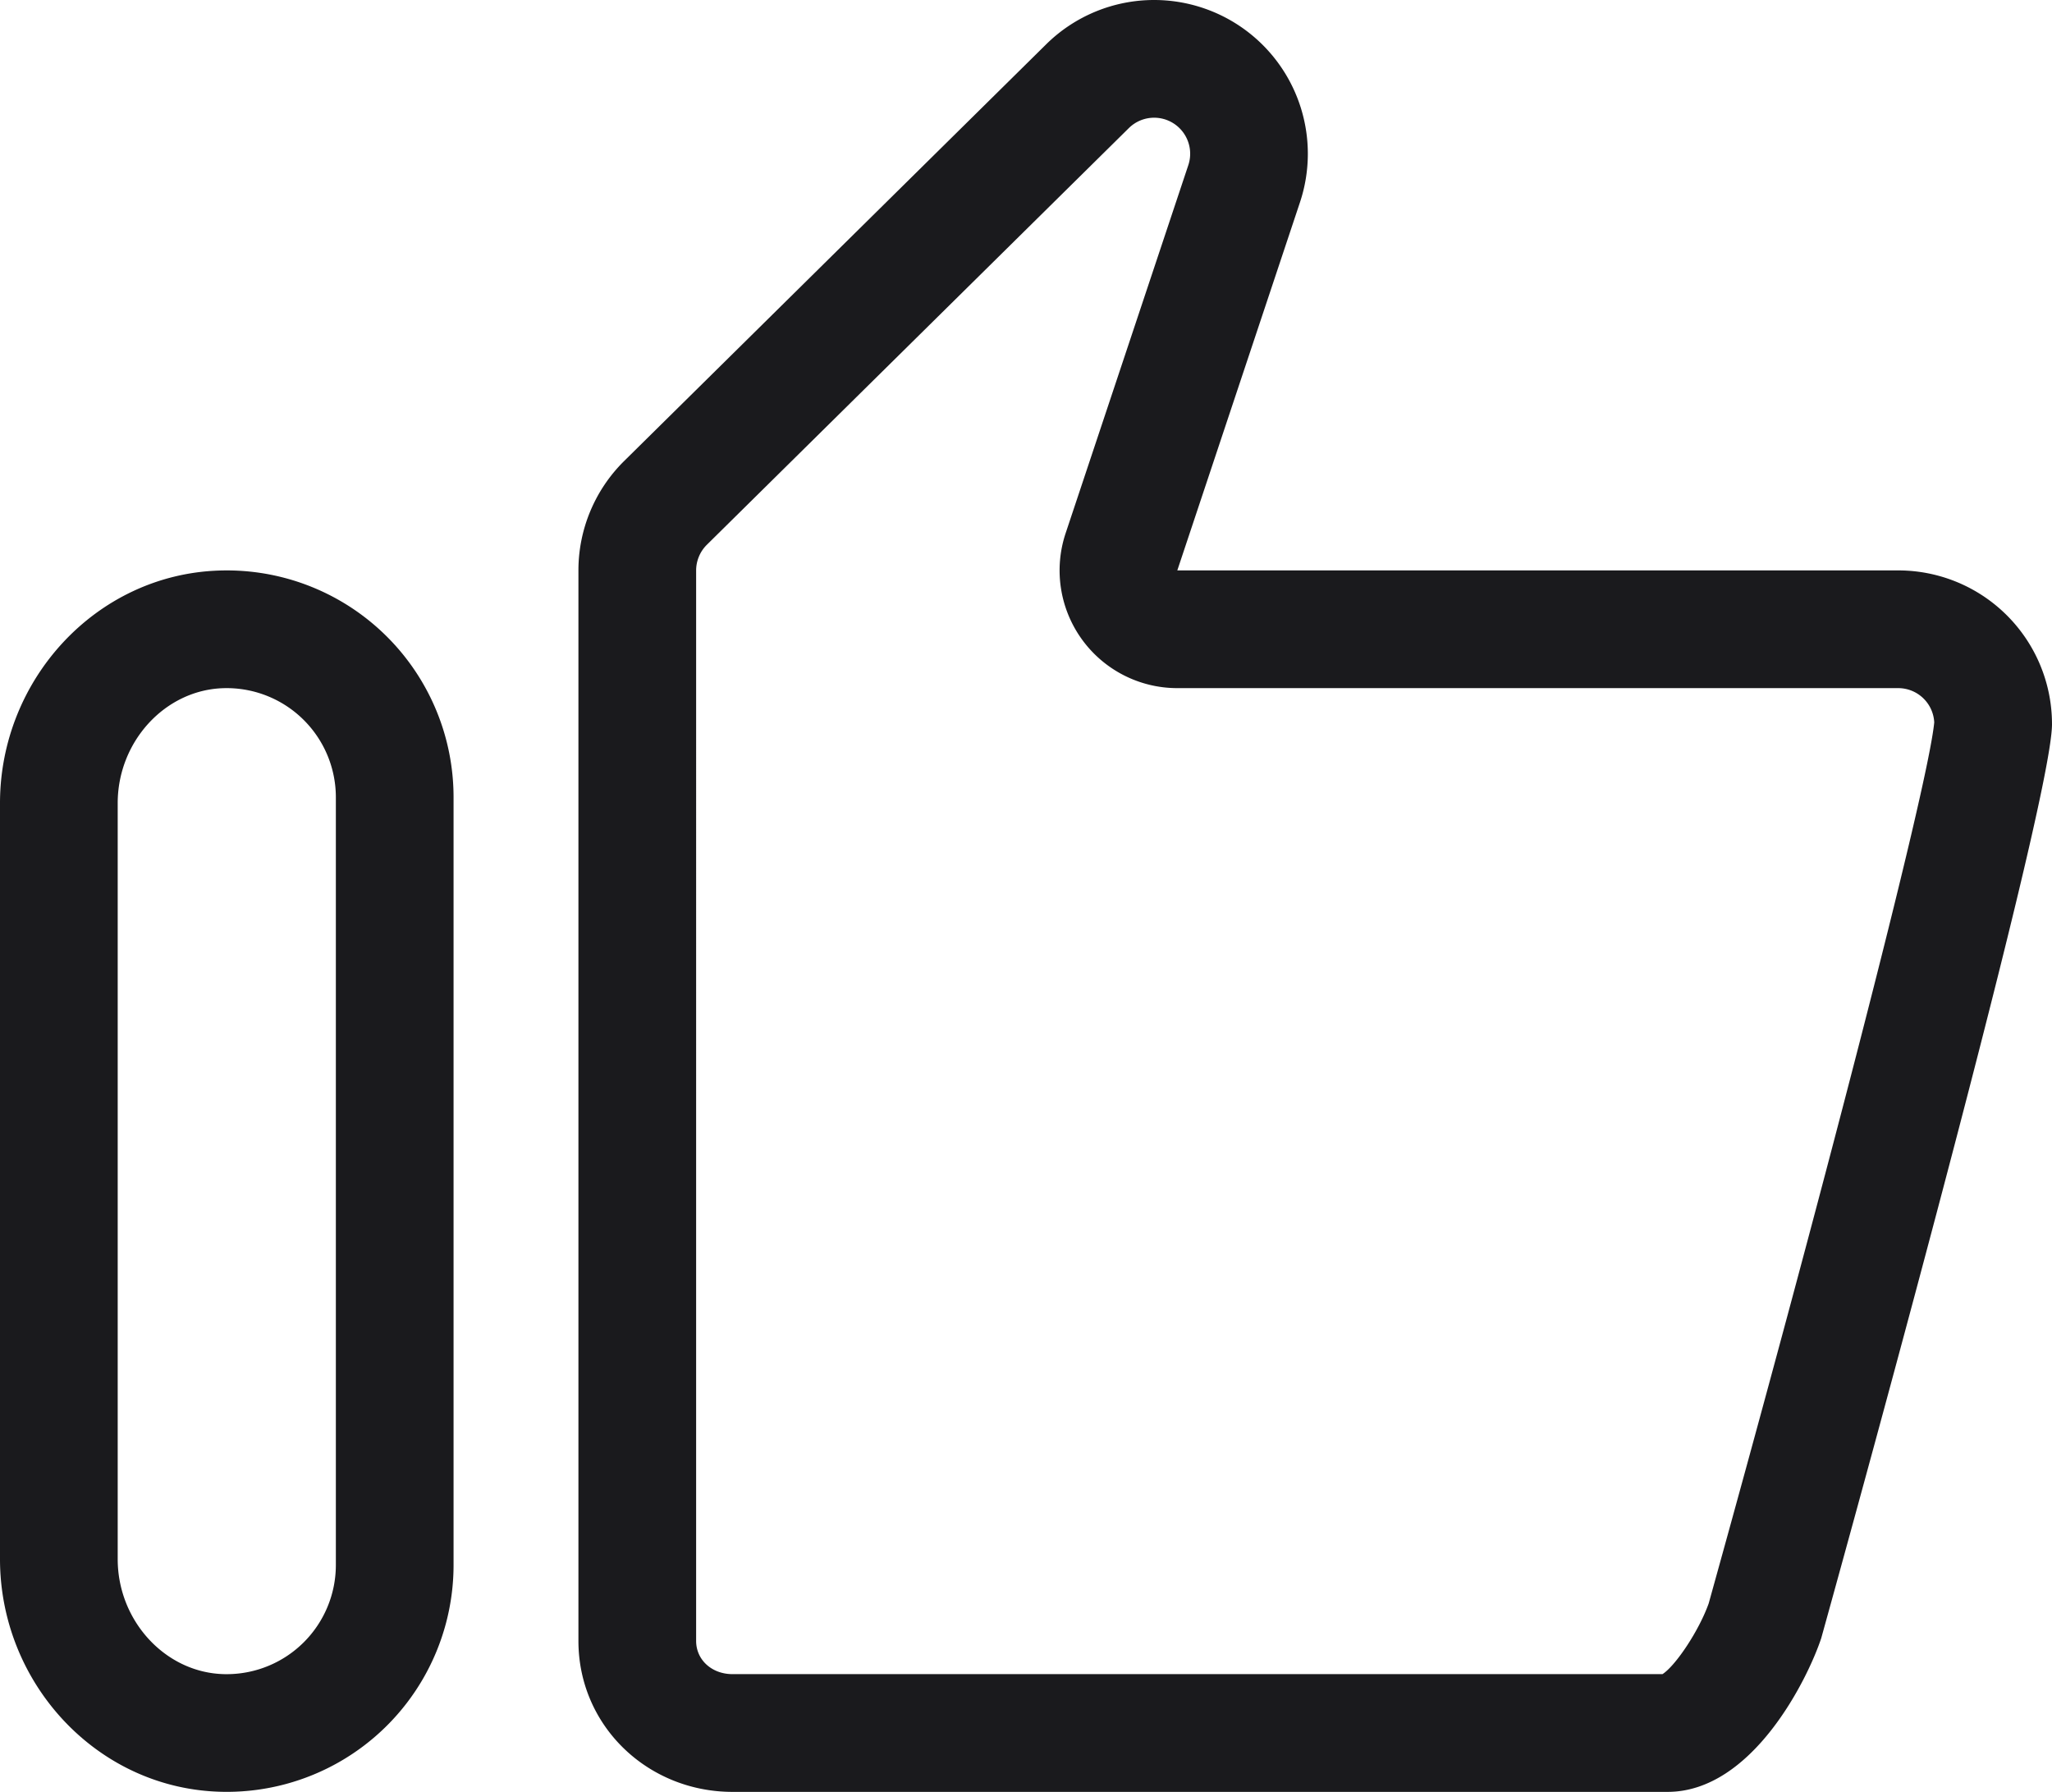 <svg xmlns="http://www.w3.org/2000/svg" viewBox="0 0 313.809 273.995"><defs><style>.a{fill:#1A1A1D;}</style></defs><path class="a" d="M176.509,18h0a5.51,5.51,0,0,1,5.219,7.251l-18.761,56.28a18,18,0,0,0,17.076,23.692H290.3a5.516,5.516,0,0,1,5.5,5.238c-1,10.364-18.219,76.24-34.489,134.711-1.43,4.048-4.963,9.435-7.064,10.823H112.025c-3.174,0-5.567-2.184-5.567-5.081V87.223A5.543,5.543,0,0,1,108.1,83.3l64.534-63.714A5.5,5.5,0,0,1,176.509,18m0-18a23.489,23.489,0,0,0-16.524,6.78L95.451,70.494a23.509,23.509,0,0,0-6.993,16.729V250.914C88.458,263.9,99.042,274,112.025,274H255.011c12.984,0,21.463-17.318,23.509-23.509,0,0,35.289-126.771,35.289-139.755A23.508,23.508,0,0,0,290.3,87.223H180.043L198.8,30.943A23.51,23.51,0,0,0,176.509,0Z"/><path class="a" d="M34.681,105.223A16.7,16.7,0,0,1,51.362,121.9v117.41A16.7,16.7,0,0,1,34.682,256c-.2,0-.39,0-.587-.01C25.22,255.689,18,247.8,18,238.405V122.813c0-9.4,7.22-17.284,16.094-17.58.2-.007.392-.01.587-.01m0-18q-.591,0-1.187.02C14.655,87.872,0,103.964,0,122.813V238.405c0,18.849,14.656,34.941,33.494,35.57.4.013.794.02,1.188.02a34.68,34.68,0,0,0,34.68-34.681V121.9A34.682,34.682,0,0,0,34.681,87.223Z"/></svg>